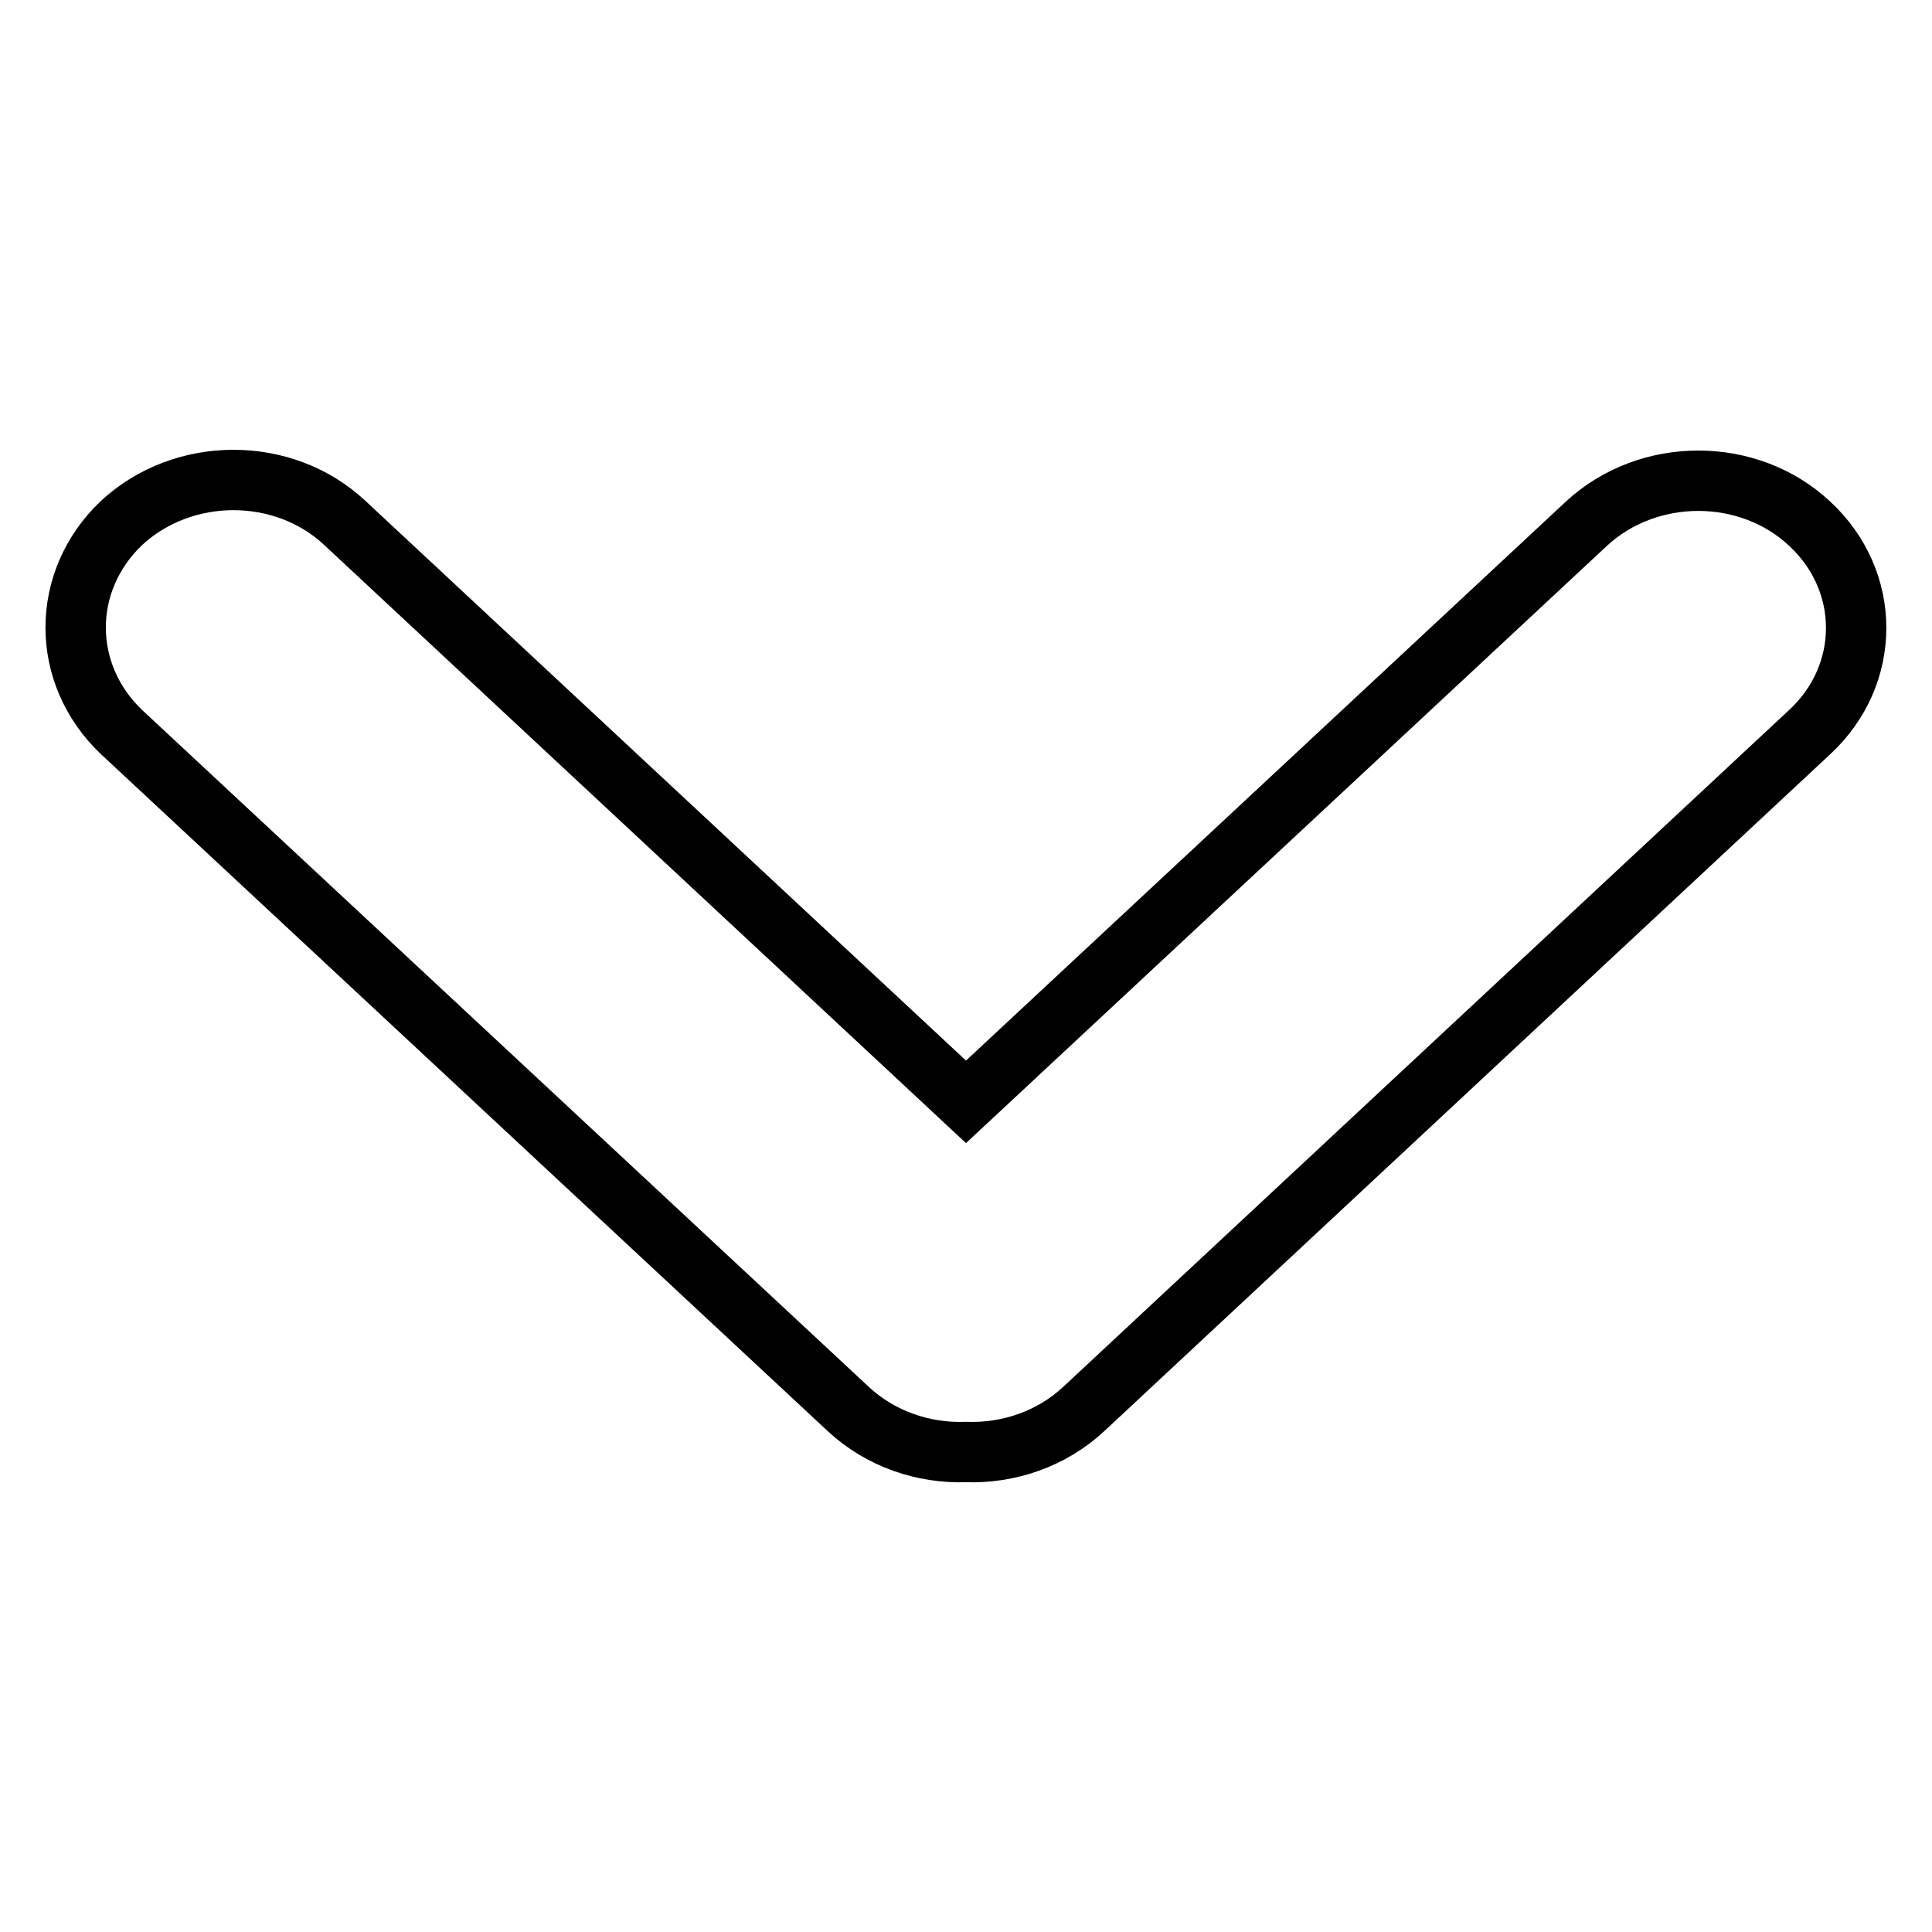 <?xml version="1.0" encoding="utf-8"?>
<!-- Svg Vector Icons : http://www.onlinewebfonts.com/icon -->
<!DOCTYPE svg PUBLIC "-//W3C//DTD SVG 1.1//EN" "http://www.w3.org/Graphics/SVG/1.1/DTD/svg11.dtd">
<svg version="1.1" xmlns="http://www.w3.org/2000/svg" xmlns:xlink="http://www.w3.org/1999/xlink" x="0px" y="0px" viewBox="0 0 256 256" enable-background="new 0 0 256 256" xml:space="preserve">
<g> <path stroke-width="8" fill-opacity="0" stroke="#000000"  d="M128,192.4c-5.6,0.2-11.3-1.7-15.6-5.7L16.1,97C8,89.3,8,77,16.1,69.3c8.2-7.6,21.5-7.6,29.6,0L128,146 l82.2-76.6c8.2-7.6,21.5-7.6,29.6,0c8.2,7.6,8.2,20,0,27.6l-96.2,89.7C139.3,190.7,133.6,192.6,128,192.4z"/></g>
</svg>